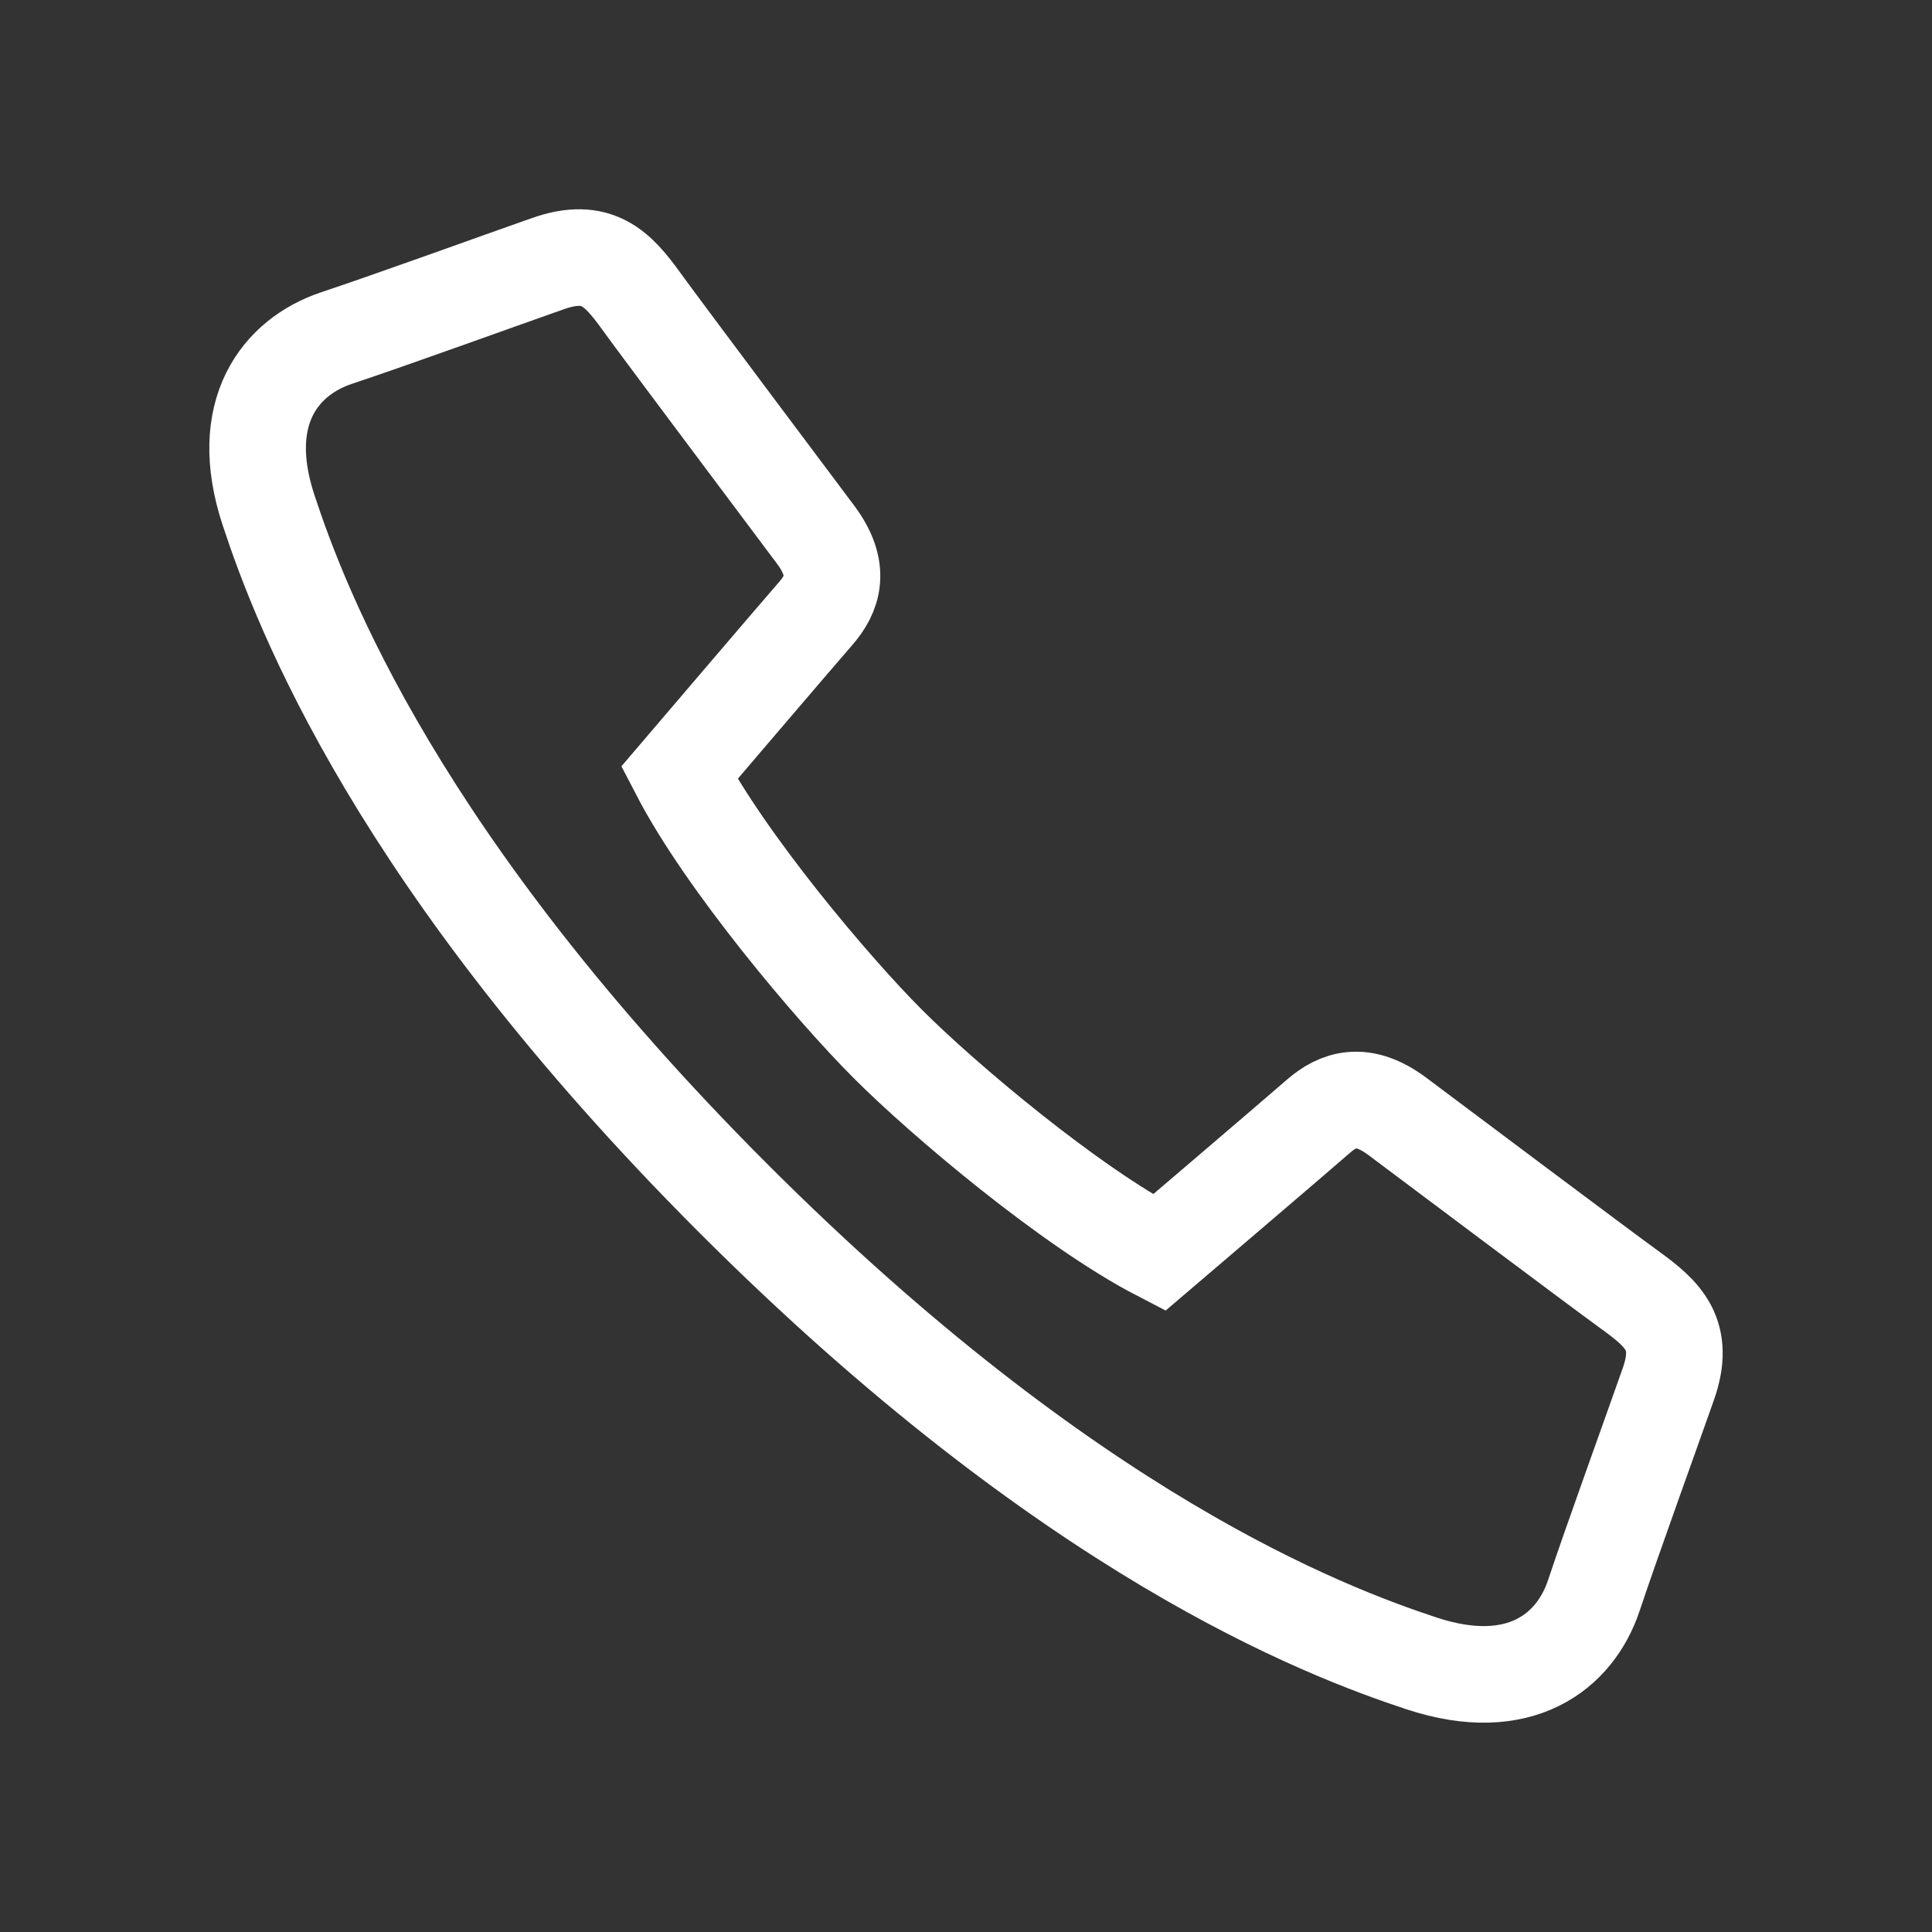 <?xml version="1.0" encoding="utf-8"?>
<!-- Generator: Adobe Illustrator 16.0.0, SVG Export Plug-In . SVG Version: 6.00 Build 0)  -->
<!DOCTYPE svg PUBLIC "-//W3C//DTD SVG 1.1//EN" "http://www.w3.org/Graphics/SVG/1.1/DTD/svg11.dtd">
<svg version="1.1" id="Ebene_1" xmlns="http://www.w3.org/2000/svg" xmlns:xlink="http://www.w3.org/1999/xlink" x="0px" y="0px"
	 width="80px" height="80px" viewBox="0 0 80 80" enable-background="new 0 0 80 80" xml:space="preserve">
<rect x="0" y="0" width="80" height="80" fill="#333333" stroke="none"/>
<path fill="none" stroke="#FFFFFF" stroke-width="4" d="M65.996,66.069c0.772-2.313,2.365-6.705,3.085-8.754
	c0.722-2.048-0.203-2.892-1.563-3.878c-1.361-0.986-8.219-6.134-9.66-7.212c-1.443-1.074-2.451-0.712-3.268,0
	c-0.816,0.715-6.597,5.647-6.597,5.647c-3.674-1.904-8.949-6.359-11.226-8.641c-2.28-2.278-6.734-7.551-8.64-11.226
	c0,0,4.931-5.781,5.646-6.597c0.714-0.818,1.076-1.823,0-3.268c-1.075-1.439-6.226-8.298-7.211-9.658
	c-0.986-1.363-1.829-2.287-3.878-1.564c-2.048,0.719-6.439,2.311-8.754,3.082c-2.311,0.773-4.149,3.064-2.811,7.12
	c1.338,4.061,5.341,14.593,19.253,28.507C44.285,63.54,54.816,67.543,58.875,68.882C62.936,70.217,65.226,68.382,65.996,66.069z"/>
</svg>
